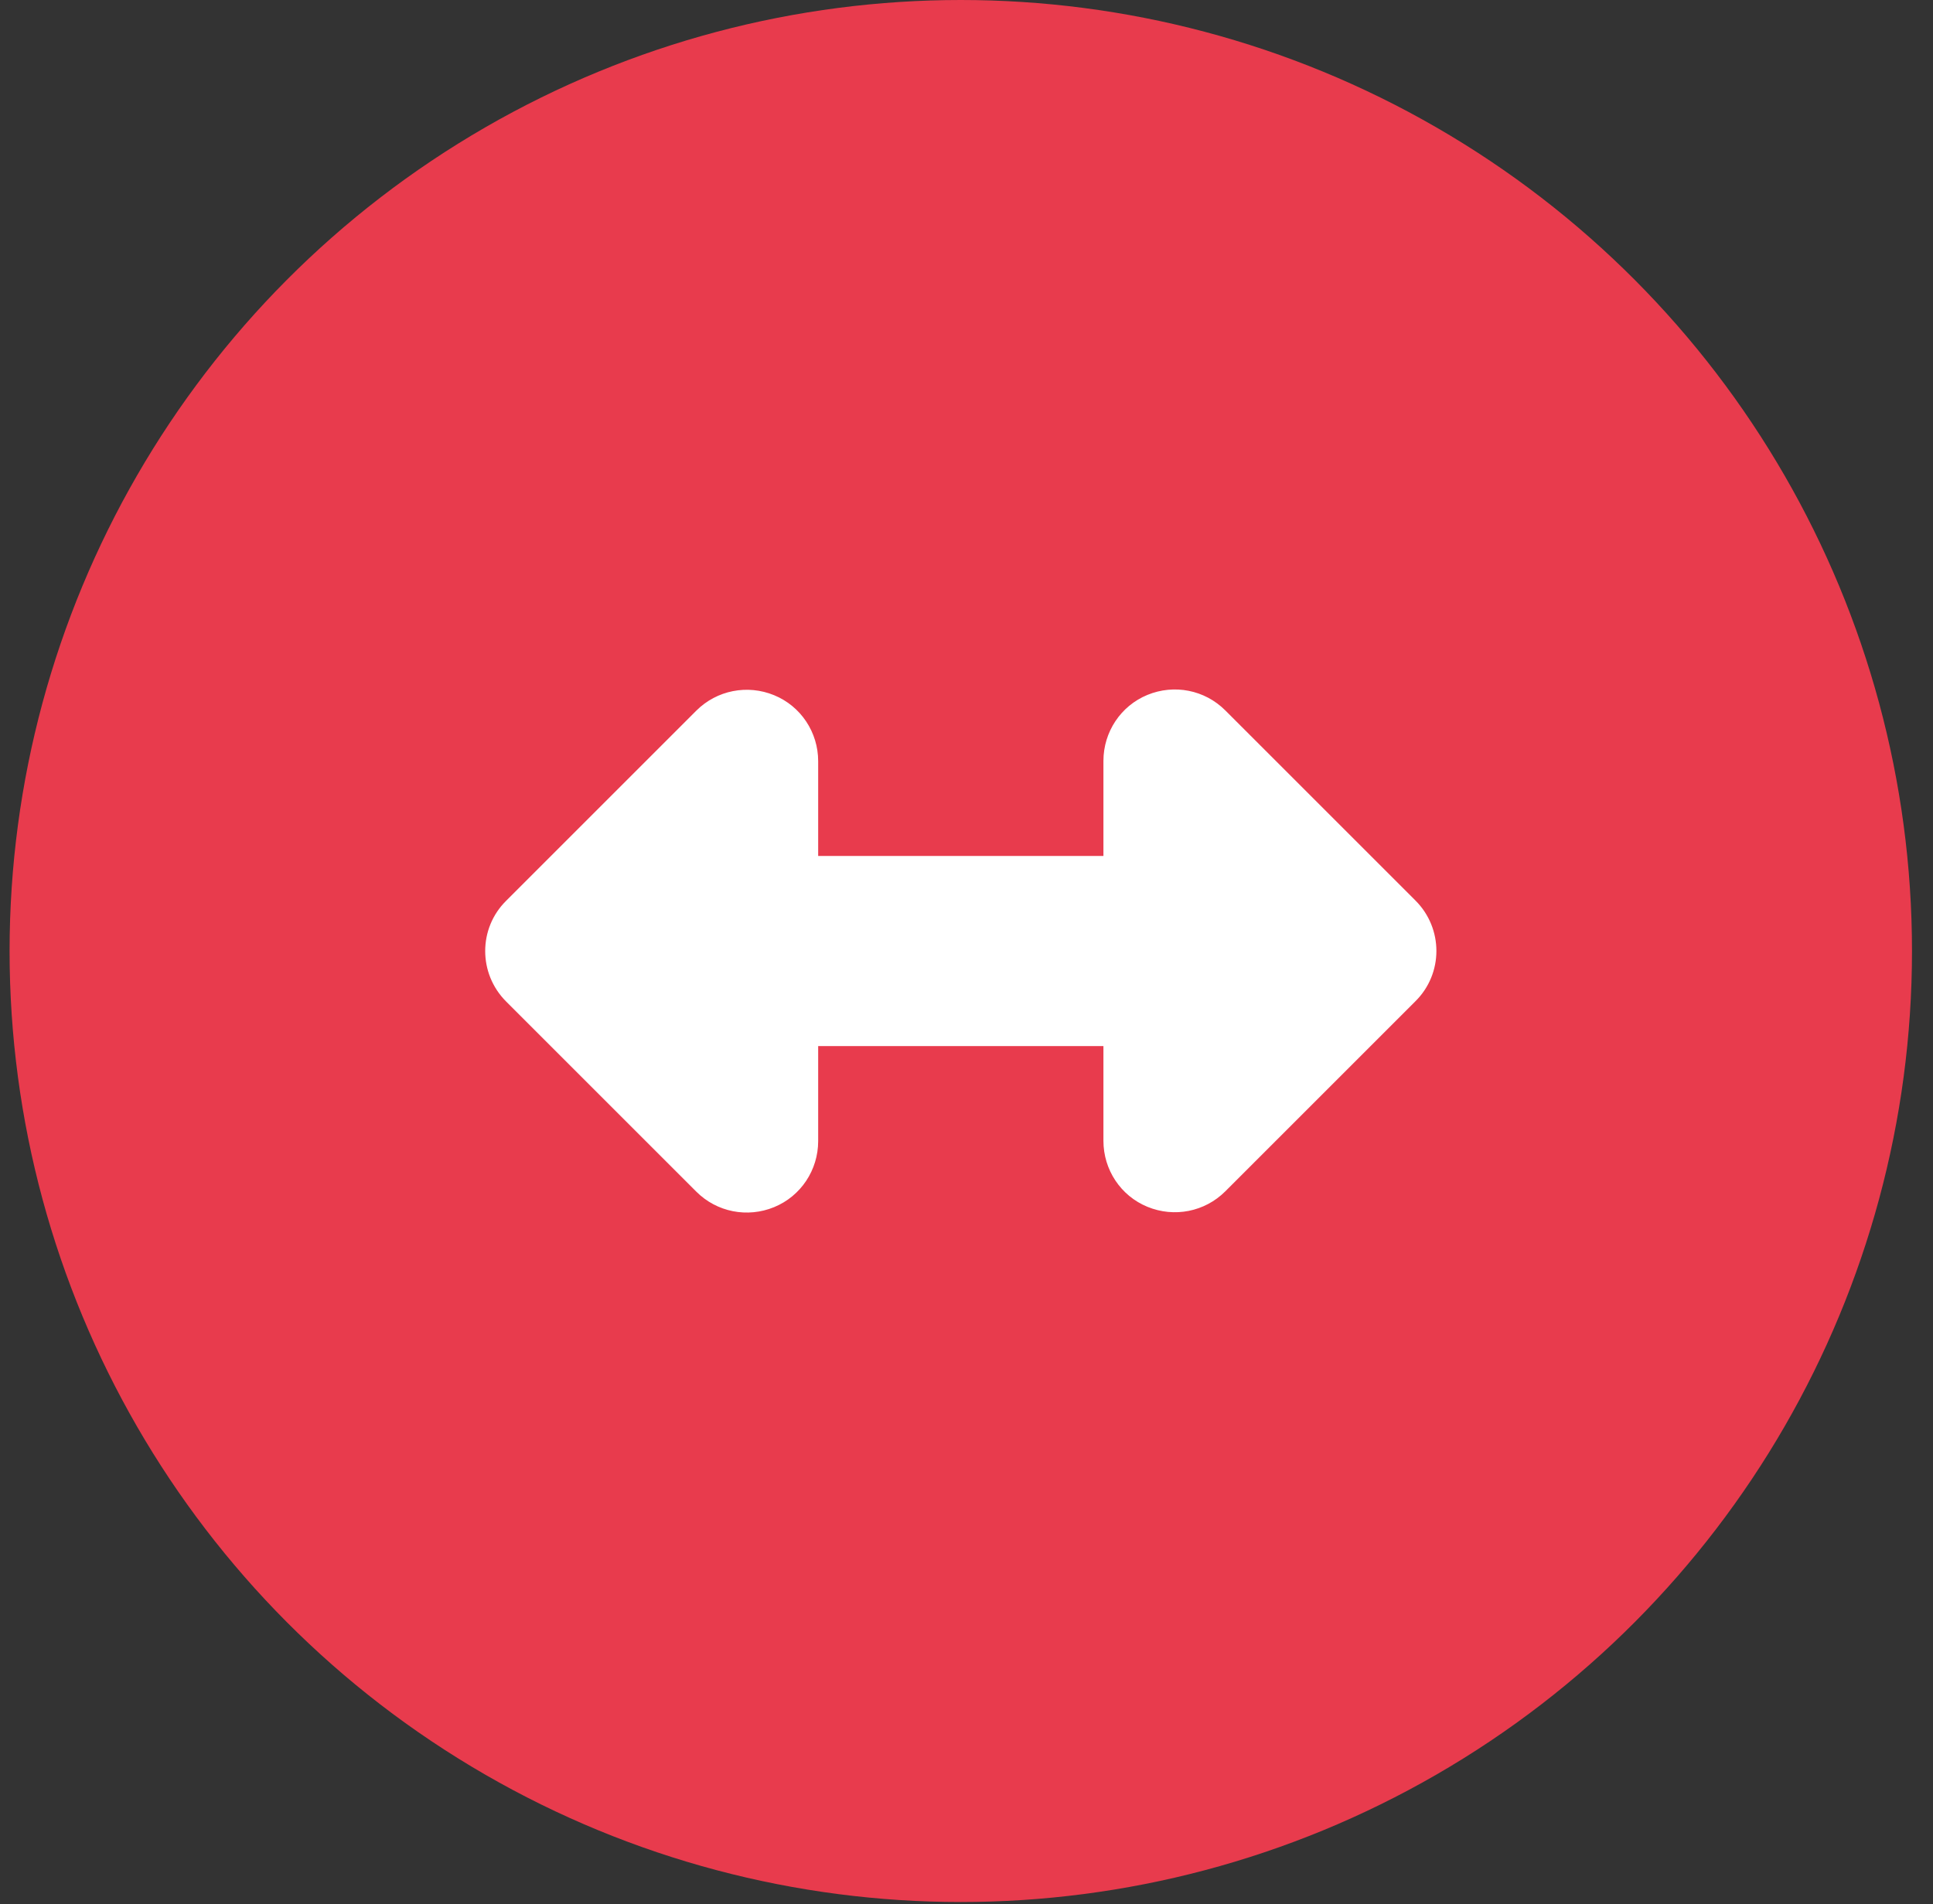 <svg xmlns="http://www.w3.org/2000/svg" width="68" height="67" viewBox="0 0 68 67" fill="none"><rect x="0" y="0" width="68" height="67" fill="#333333" stroke="none"/><circle cx="33.799" cy="33.462" r="33.462" fill="#E83B4D"></circle><path d="M28.782 26.772V30.117H38.817V26.772C38.817 25.758 39.423 24.838 40.364 24.451C41.305 24.064 42.381 24.273 43.103 24.995L49.793 31.685C50.776 32.667 50.776 34.256 49.793 35.229L43.103 41.919C42.381 42.64 41.305 42.849 40.364 42.462C39.423 42.076 38.817 41.156 38.817 40.142V36.807H28.782V40.152C28.782 41.166 28.175 42.086 27.234 42.473C26.294 42.86 25.217 42.651 24.495 41.929L17.805 35.239C16.823 34.256 16.823 32.667 17.805 31.695L24.495 25.005C25.217 24.284 26.294 24.075 27.234 24.462C28.175 24.848 28.782 25.768 28.782 26.782V26.772Z" fill="white"></path></svg>
